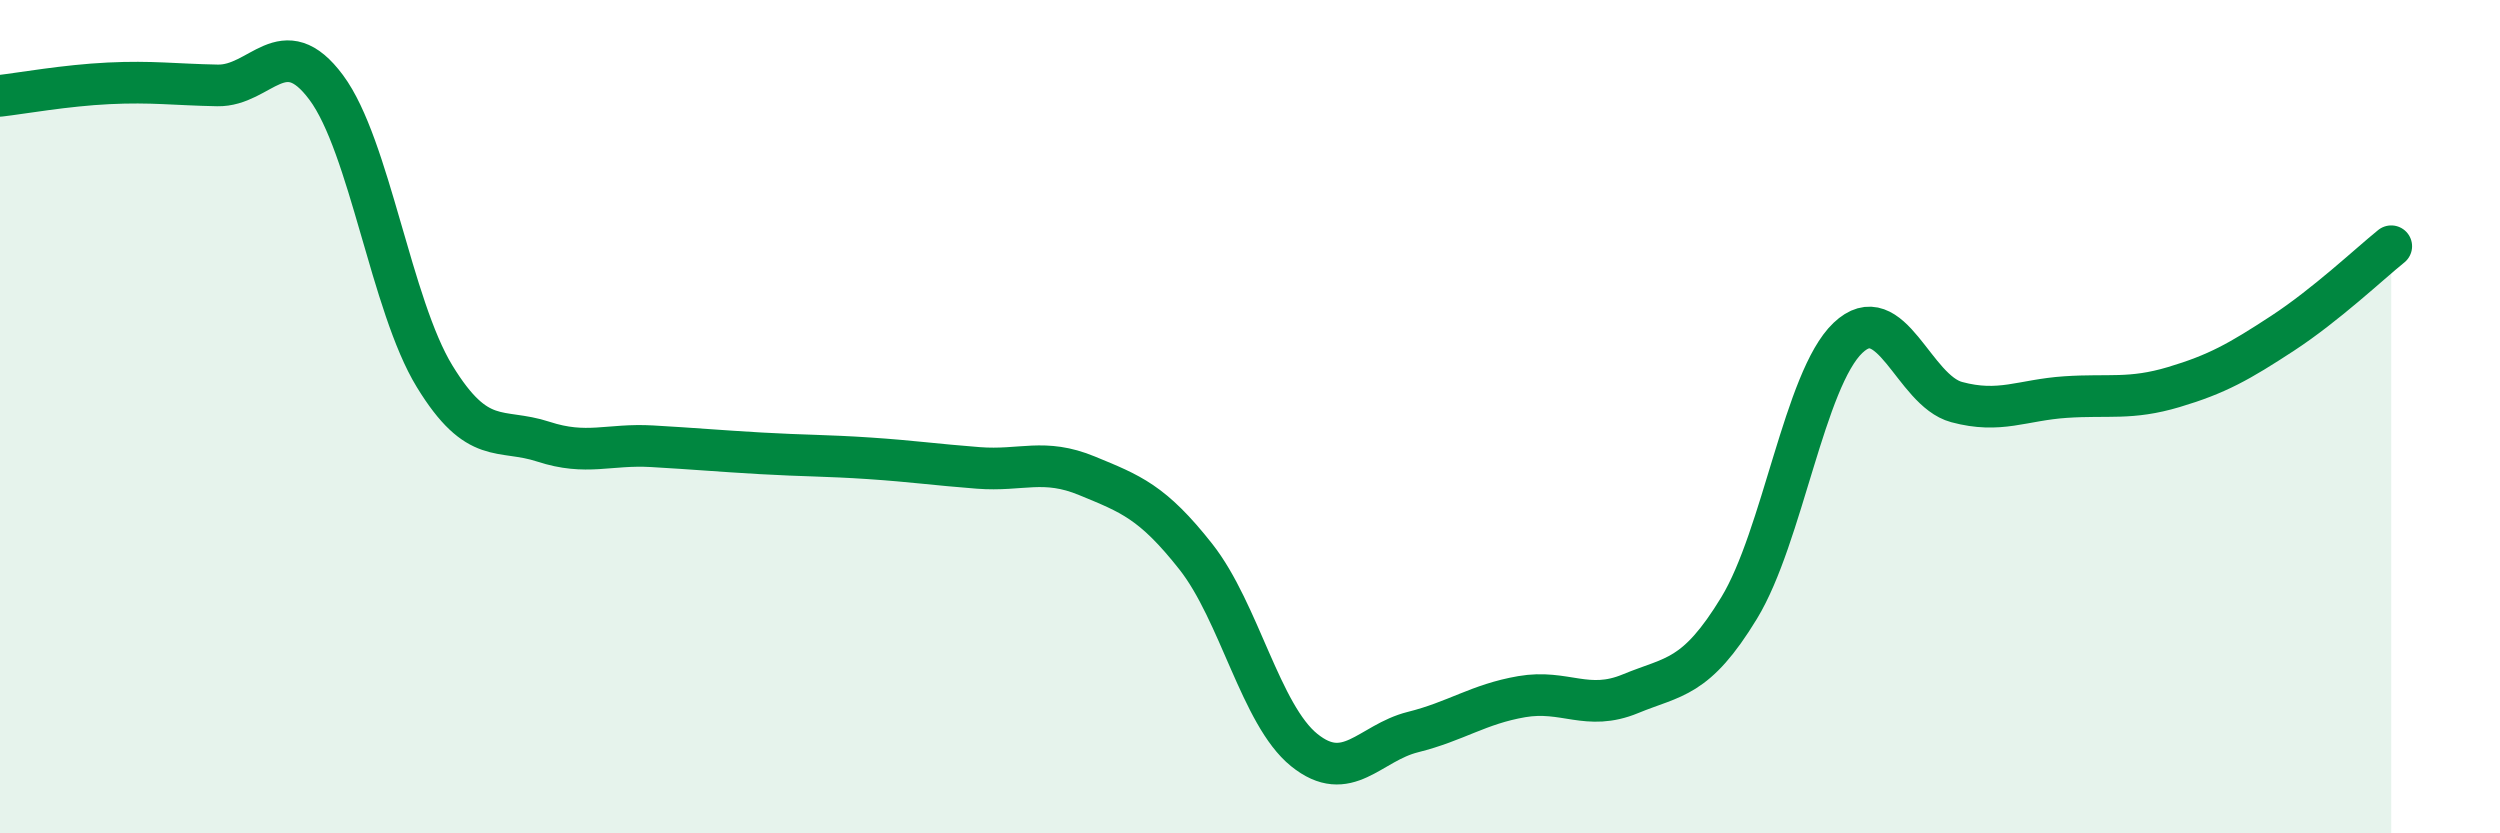 
    <svg width="60" height="20" viewBox="0 0 60 20" xmlns="http://www.w3.org/2000/svg">
      <path
        d="M 0,2.3 C 0.52,2.24 1.57,2.05 2.61,2 C 3.65,1.95 4.18,2.03 5.22,2.05 C 6.26,2.07 6.79,0.7 7.83,2.1 C 8.87,3.5 9.39,7.33 10.43,9.03 C 11.47,10.73 12,10.26 13.04,10.6 C 14.08,10.94 14.61,10.65 15.65,10.71 C 16.69,10.77 17.22,10.82 18.26,10.88 C 19.3,10.94 19.83,10.93 20.87,11 C 21.91,11.07 22.44,11.15 23.48,11.23 C 24.52,11.31 25.05,10.99 26.09,11.42 C 27.13,11.85 27.66,12.04 28.7,13.36 C 29.74,14.68 30.26,17.16 31.3,18 C 32.34,18.84 32.87,17.83 33.91,17.57 C 34.95,17.31 35.48,16.9 36.52,16.72 C 37.56,16.54 38.09,17.08 39.13,16.65 C 40.17,16.22 40.7,16.3 41.74,14.59 C 42.78,12.88 43.31,9.1 44.35,8.11 C 45.39,7.12 45.92,9.37 46.96,9.65 C 48,9.93 48.53,9.6 49.57,9.53 C 50.61,9.46 51.13,9.6 52.17,9.29 C 53.21,8.98 53.74,8.68 54.78,8 C 55.82,7.32 56.87,6.33 57.39,5.91L57.39 20L0 20Z"
        fill="#008740"
        opacity="0.1"
        stroke-linecap="round"
        stroke-linejoin="round"
      />
      <path
        d="M 0,2.3 C 0.52,2.24 1.57,2.05 2.61,2 C 3.65,1.95 4.18,2.03 5.22,2.05 C 6.26,2.07 6.79,0.7 7.83,2.1 C 8.87,3.5 9.39,7.33 10.43,9.03 C 11.47,10.73 12,10.26 13.04,10.6 C 14.08,10.94 14.61,10.65 15.65,10.71 C 16.69,10.77 17.22,10.82 18.26,10.88 C 19.3,10.94 19.83,10.93 20.87,11 C 21.91,11.07 22.44,11.15 23.48,11.23 C 24.52,11.31 25.05,10.99 26.09,11.42 C 27.13,11.85 27.66,12.04 28.7,13.36 C 29.74,14.68 30.26,17.16 31.3,18 C 32.34,18.84 32.87,17.83 33.91,17.57 C 34.95,17.31 35.48,16.9 36.52,16.72 C 37.56,16.54 38.09,17.08 39.13,16.65 C 40.17,16.22 40.7,16.3 41.74,14.59 C 42.78,12.88 43.31,9.1 44.35,8.11 C 45.39,7.12 45.92,9.37 46.96,9.65 C 48,9.93 48.53,9.6 49.57,9.53 C 50.61,9.46 51.13,9.6 52.17,9.29 C 53.21,8.98 53.74,8.68 54.78,8 C 55.82,7.32 56.87,6.33 57.39,5.91"
        stroke="#008740"
        stroke-width="1"
        fill="none"
        stroke-linecap="round"
        stroke-linejoin="round"
      />
    </svg>
  
